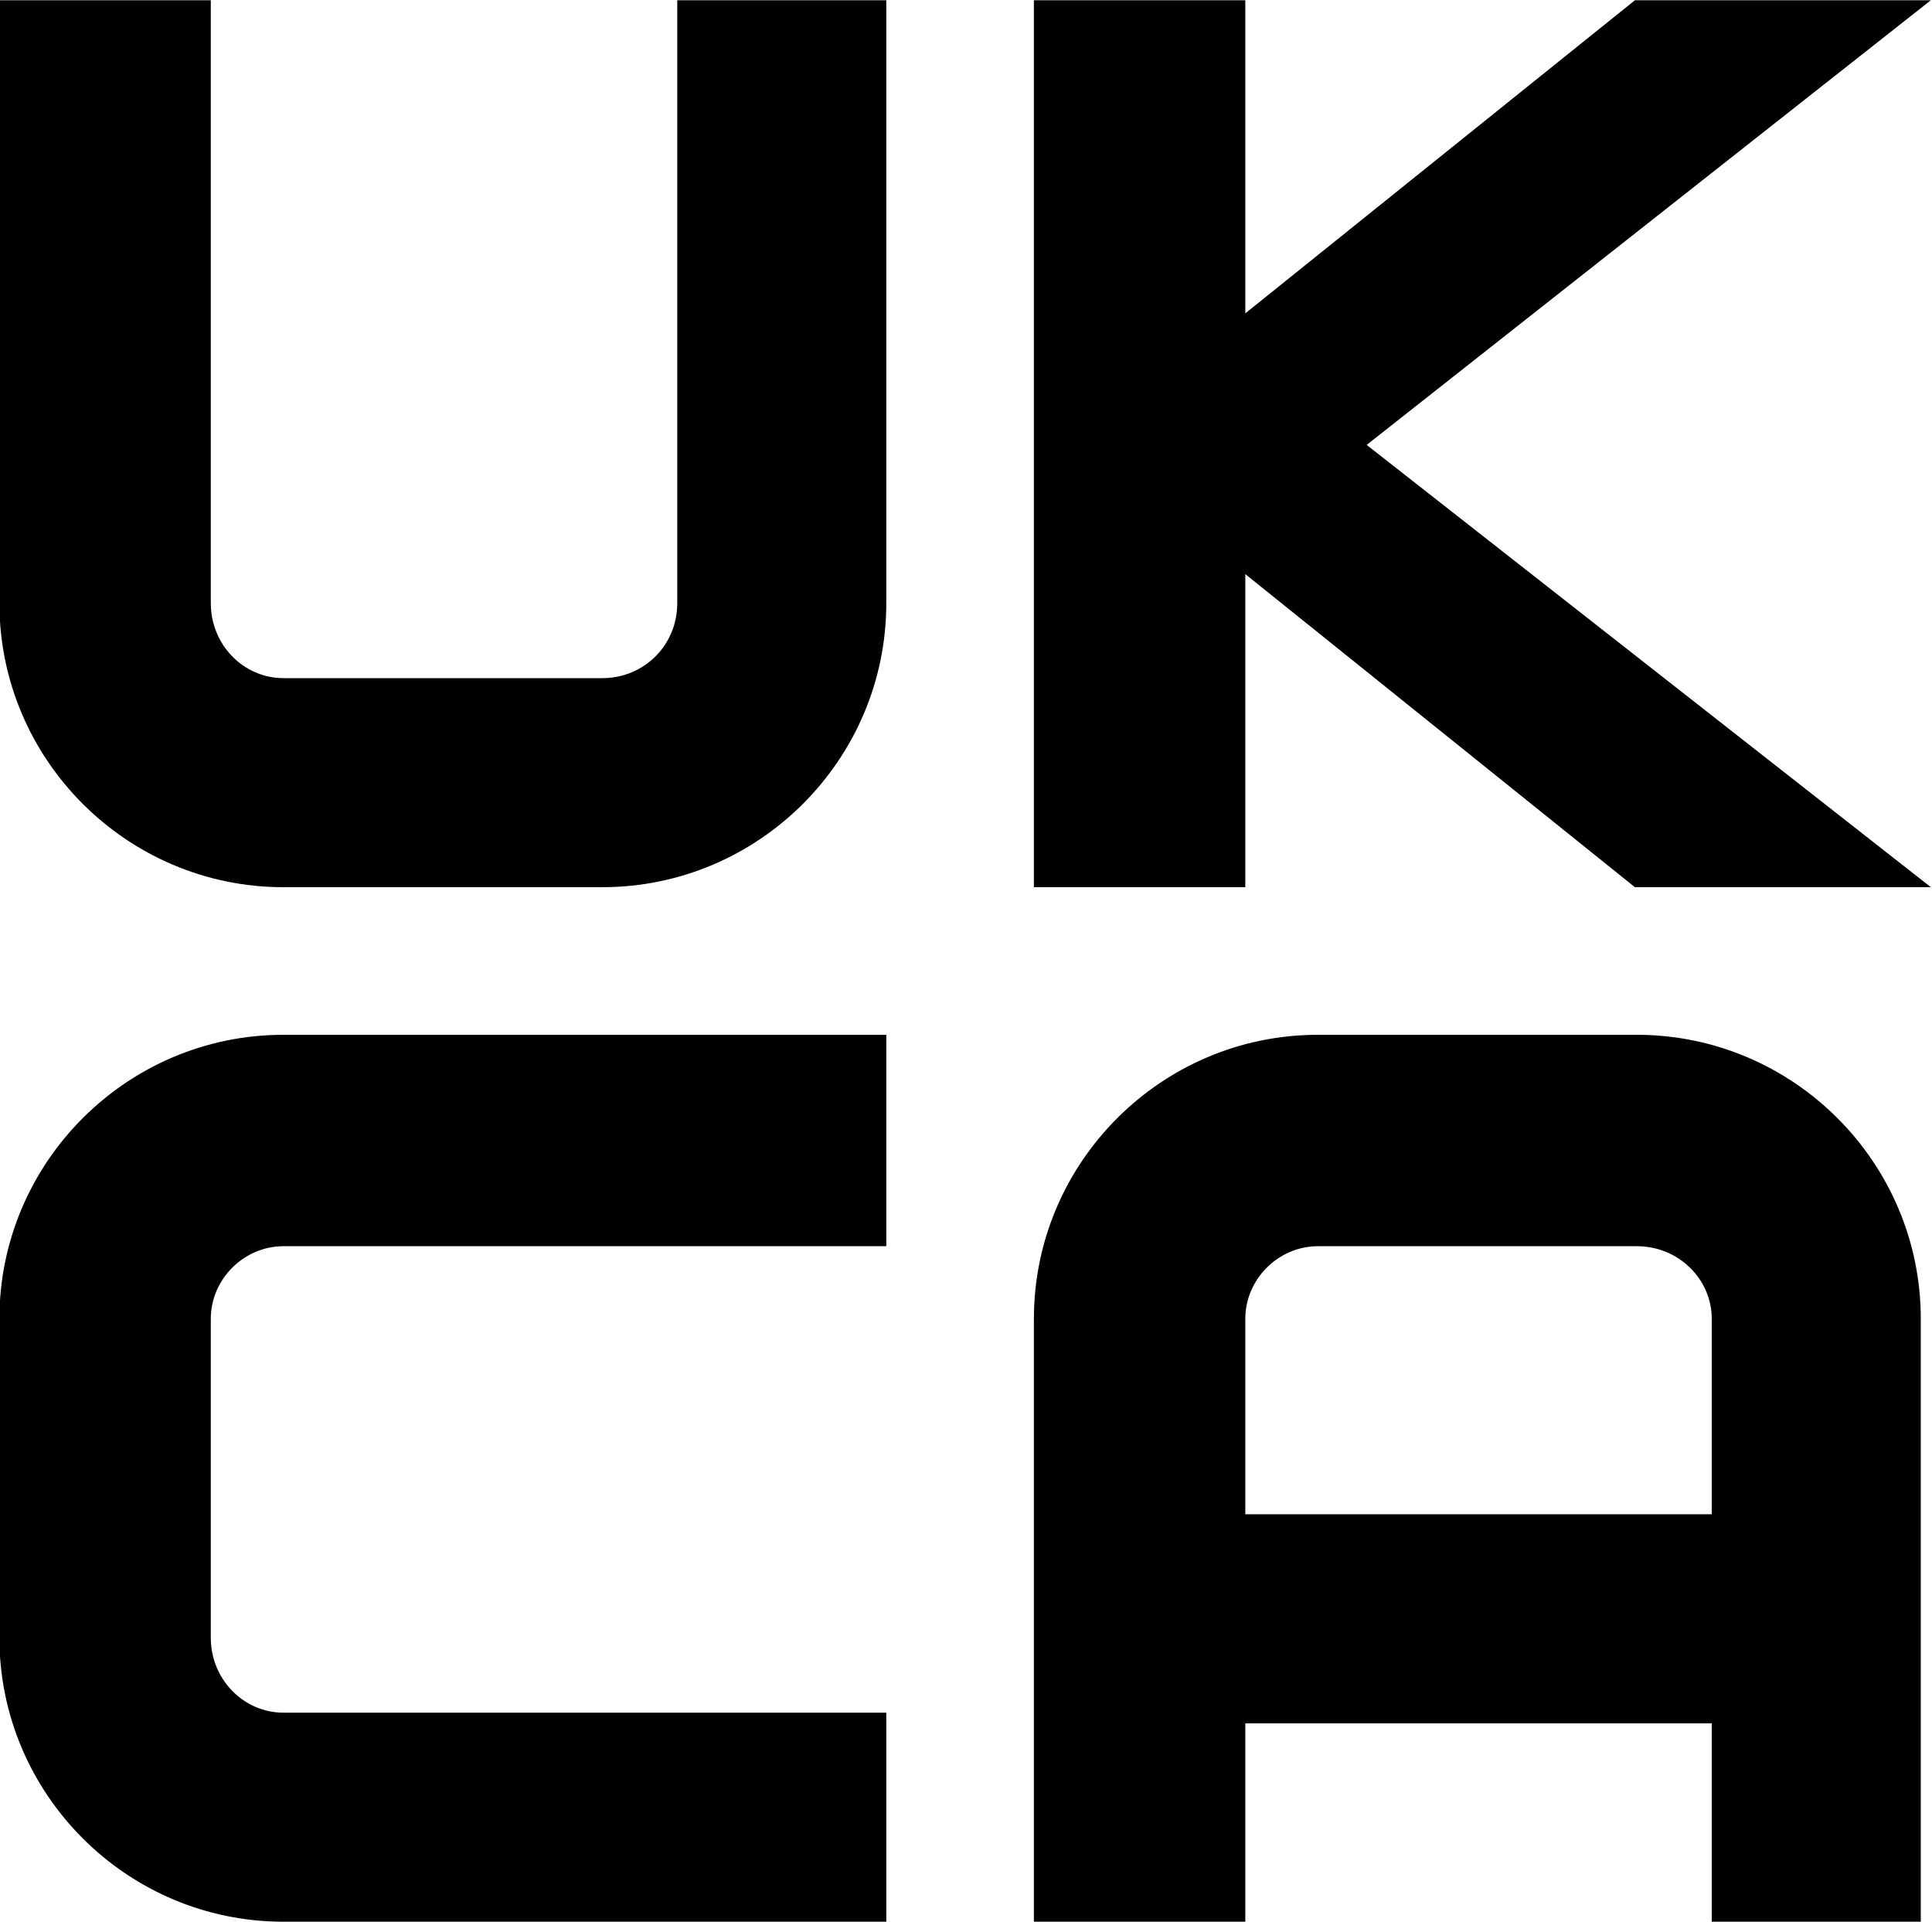 <svg xmlns:xlink="http://www.w3.org/1999/xlink" viewBox="0 0 818 813" style="shape-rendering:geometricPrecision; text-rendering:geometricPrecision; image-rendering:optimizeQuality; fill-rule:evenodd; clip-rule:evenodd" version="1.0" height="13.761mm" width="13.833mm" xml:space="preserve" xmlns="http://www.w3.org/2000/svg">
 <defs>
  <style type="text/css">
   
    .str0 {stroke:black;stroke-width:4.504}
    .fil0 {fill:black}
   
  </style>
 </defs>
 <g id="Ebene_x0020_1">
  <g id="UKCA">
   <path d="M2 2l0 253c0,65 53,118 118,118l135 0c65,0 118,-53 118,-118l0 -253 -84 0 0 253c0,19 -15,34 -34,34l-135 0c-18,0 -33,-15 -33,-34l0 -253 -85 0z" class="fil0 str0" id="U"></path>
   <polygon points="440,2 440,373 525,373 525,238 693,373 811,373 575,188 811,2 693,2 525,137 525,2" class="fil0 str0" id="K"></polygon>
   <path d="M373 440l0 85 -253 0c-18,0 -33,15 -33,33l0 135c0,19 15,34 33,34l253 0 0 84 -253 0c-65,0 -118,-53 -118,-118l0 -135c0,-65 53,-118 118,-118l253 0z" class="fil0 str0" id="C"></path>
   <path d="M440 811l0 -253c0,-65 53,-118 118,-118l135 0c65,0 118,53 118,118l0 253 -84 0 0 -84 -202 0 0 84 -85 0zm85 -168l202 0 0 -85c0,-18 -15,-33 -34,-33l-135 0c-18,0 -33,15 -33,33l0 85z" class="fil0 str0" id="A"></path>
  </g>
 </g>
</svg>

